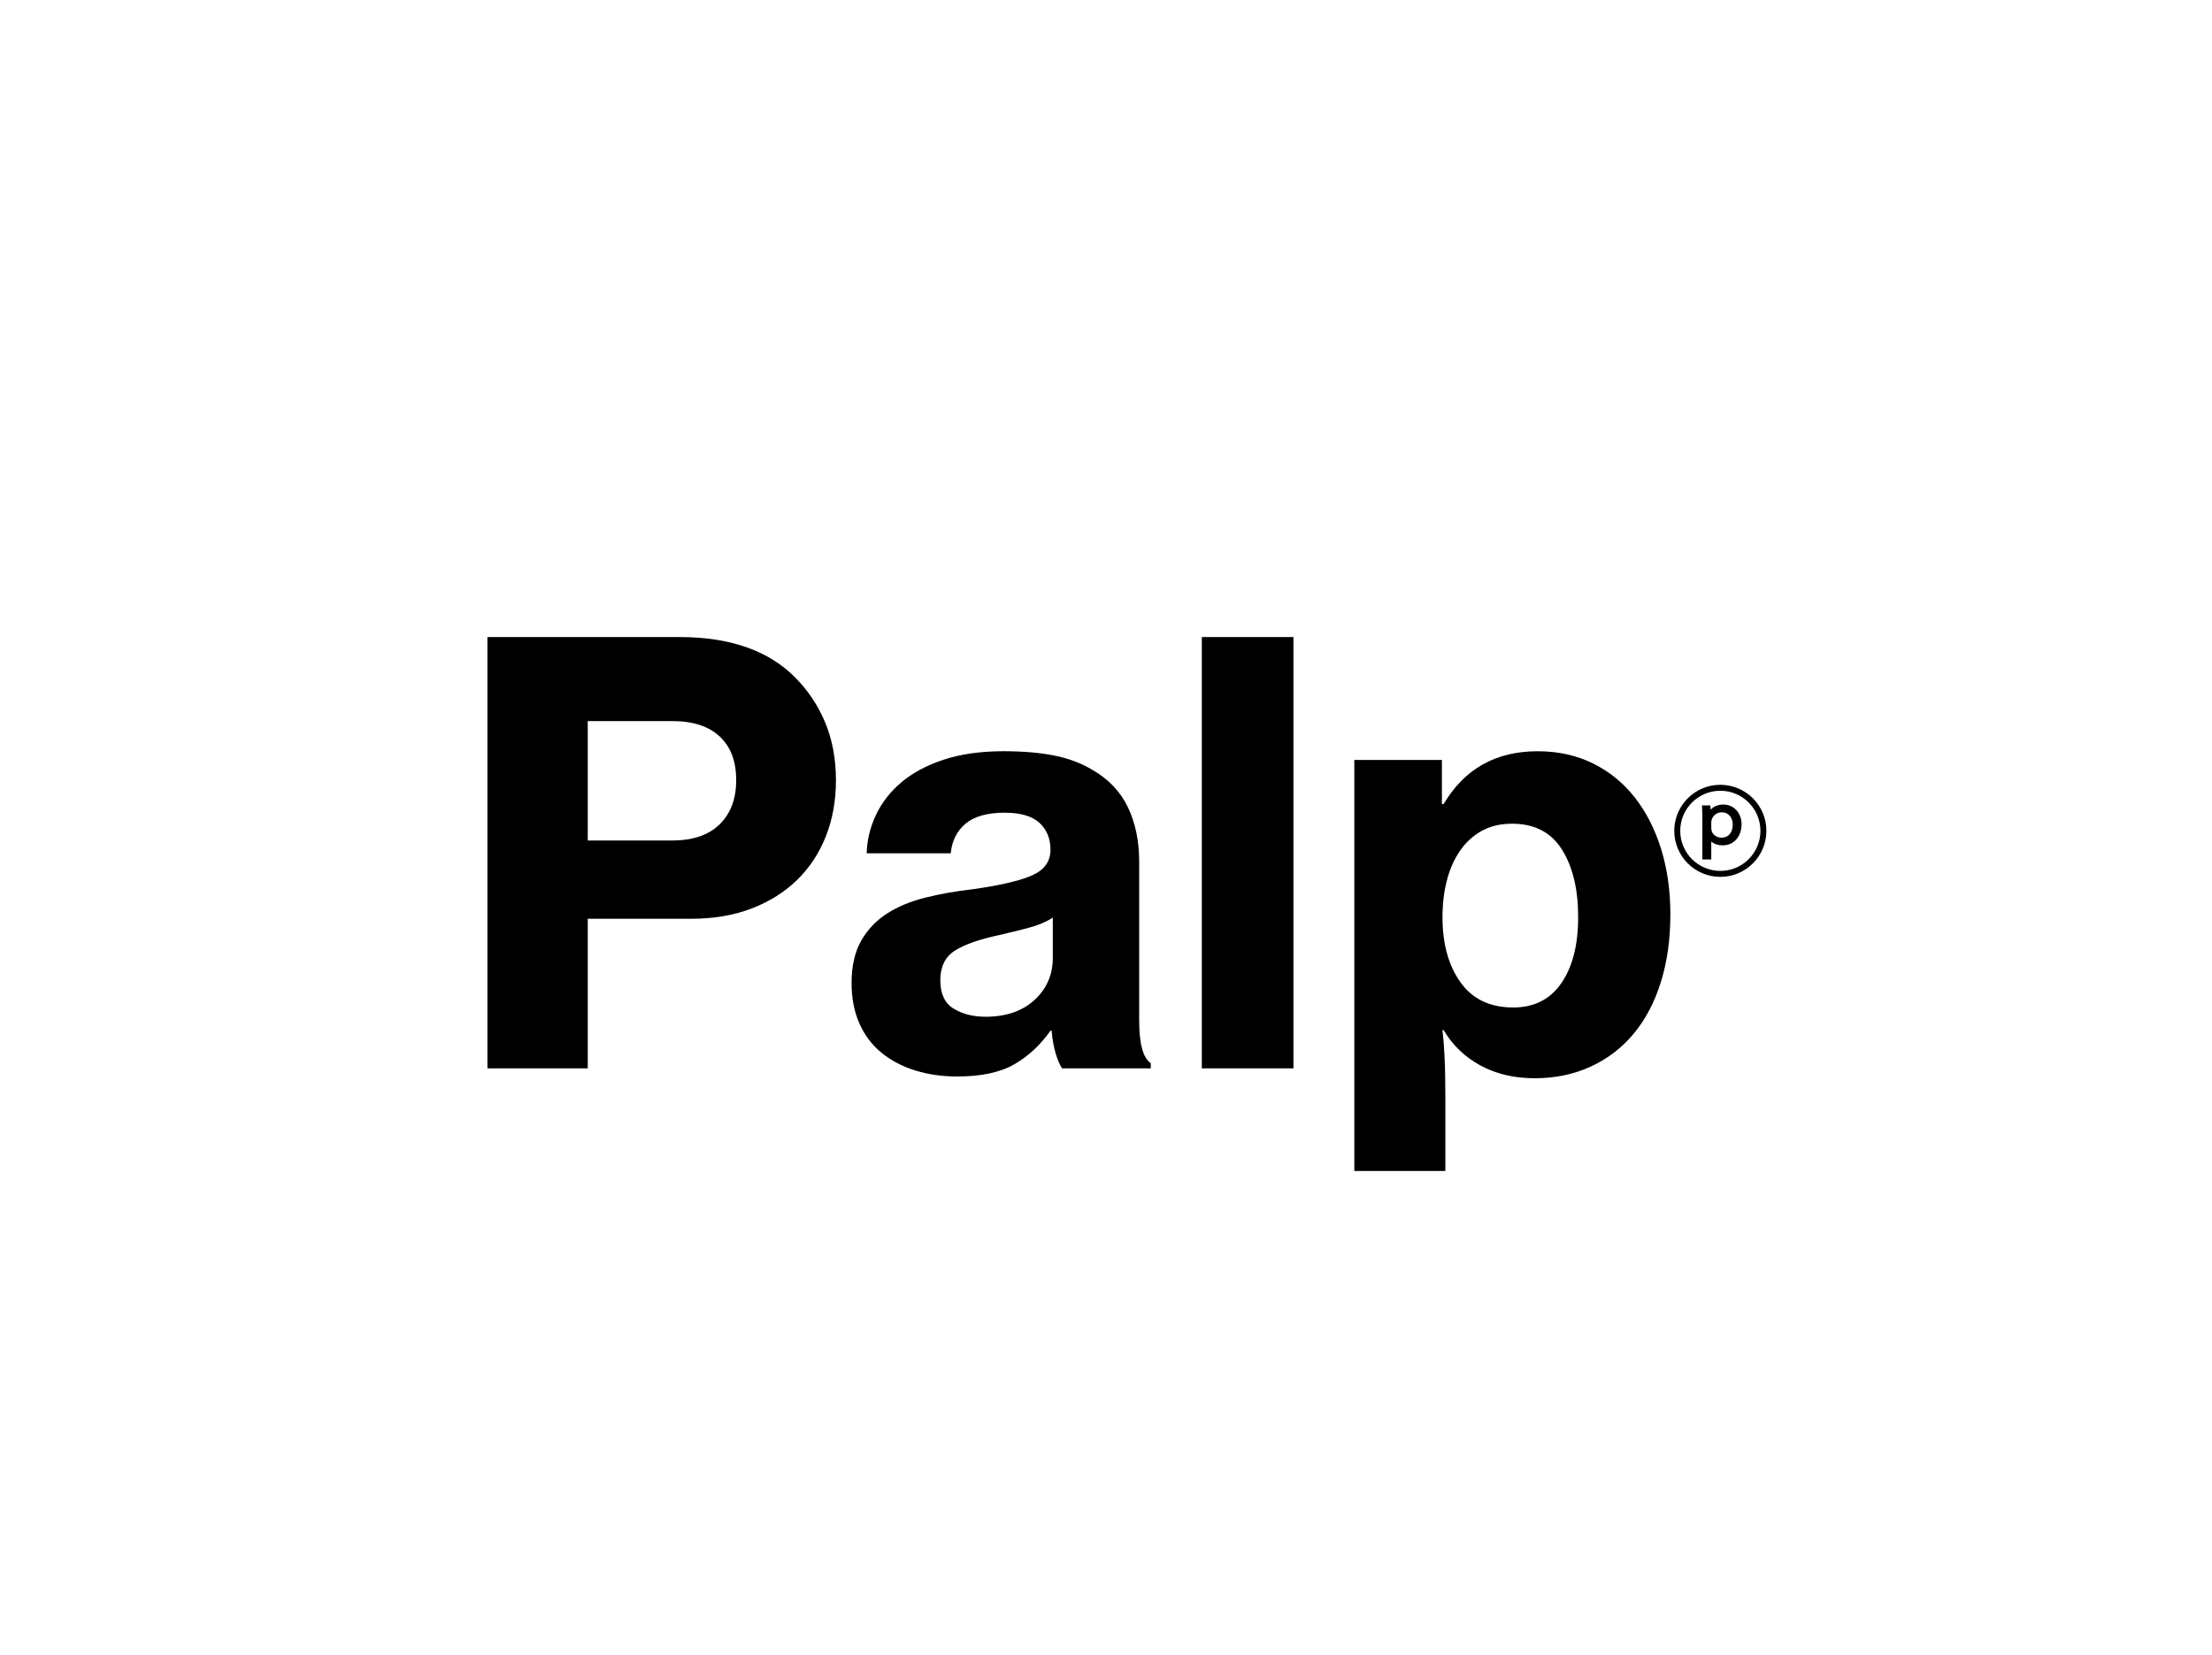 <?xml version="1.0" encoding="utf-8"?>
<!-- Generator: Adobe Illustrator 14.0.0, SVG Export Plug-In . SVG Version: 6.00 Build 43363)  -->
<!DOCTYPE svg PUBLIC "-//W3C//DTD SVG 1.0//EN" "http://www.w3.org/TR/2001/REC-SVG-20010904/DTD/svg10.dtd">
<svg version="1.0" id="logos_3_" xmlns="http://www.w3.org/2000/svg" xmlns:xlink="http://www.w3.org/1999/xlink" x="0px" y="0px"
	 width="147.01px" height="110px" viewBox="401.372 609.378 147.01 110" enable-background="new 401.372 609.378 147.01 110"
	 xml:space="preserve">
<g>
	<g>
		<g>
			<g>
				<g>
					<g>
						<path d="M433.767,651.728h12.757c3.338,0,5.896,0.886,7.668,2.659c0.874,0.874,1.549,1.884,2.023,3.025
							c0.476,1.144,0.714,2.422,0.714,3.834c0,1.362-0.226,2.608-0.674,3.739c-0.45,1.131-1.094,2.101-1.927,2.909
							c-0.837,0.81-1.846,1.438-3.026,1.888c-1.183,0.451-2.519,0.675-4.009,0.675h-6.859v9.943h-6.667V651.728z M440.434,665.255
							h5.588c1.388,0,2.448-0.359,3.18-1.079c0.732-0.72,1.098-1.695,1.098-2.93c0-1.259-0.365-2.228-1.098-2.908
							c-0.731-0.682-1.779-1.022-3.141-1.022h-5.627V665.255z"/>
					</g>
					<g>
						<path d="M471.959,680.401c-0.154-0.231-0.296-0.559-0.425-0.982s-0.218-0.931-0.27-1.522h-0.077
							c-0.669,0.951-1.471,1.695-2.408,2.236c-0.939,0.538-2.203,0.809-3.797,0.809c-1.002,0-1.934-0.136-2.794-0.404
							c-0.86-0.27-1.605-0.662-2.235-1.177c-0.629-0.513-1.118-1.162-1.465-1.945s-0.52-1.677-0.52-2.678
							c0-1.131,0.213-2.068,0.635-2.814c0.426-0.745,0.996-1.349,1.717-1.812c0.718-0.463,1.565-0.814,2.543-1.06
							c0.977-0.243,2.029-0.431,3.16-0.559c1.824-0.257,3.14-0.564,3.949-0.925c0.811-0.359,1.215-0.926,1.215-1.695
							c0-0.745-0.245-1.343-0.732-1.792s-1.259-0.676-2.312-0.676c-1.157,0-2.024,0.246-2.603,0.732
							c-0.578,0.489-0.904,1.145-0.982,1.967h-5.588c0.025-0.874,0.23-1.722,0.616-2.544c0.387-0.822,0.95-1.548,1.696-2.179
							c0.746-0.628,1.682-1.13,2.813-1.502c1.13-0.371,2.453-0.56,3.969-0.56c1.311,0,2.441,0.098,3.392,0.29
							c0.949,0.192,1.786,0.508,2.506,0.942c1.078,0.618,1.869,1.447,2.369,2.487c0.502,1.041,0.751,2.254,0.751,3.643v10.52
							c0,1.568,0.258,2.519,0.772,2.853v0.347H471.959z M466.871,676.97c1.361,0,2.447-0.371,3.257-1.117
							c0.81-0.744,1.214-1.682,1.214-2.813v-2.66c-0.438,0.284-0.971,0.509-1.601,0.676c-0.629,0.167-1.277,0.327-1.945,0.48
							c-1.336,0.284-2.325,0.63-2.968,1.042c-0.641,0.411-0.963,1.066-0.963,1.964c0,0.9,0.295,1.53,0.887,1.89
							C465.342,676.792,466.049,676.97,466.871,676.97z"/>
					</g>
					<g>
						<path d="M481.246,651.728h6.089v28.673h-6.089V651.728z"/>
					</g>
					<g>
						<path d="M491.381,659.898h5.82v2.93h0.116c1.386-2.338,3.468-3.508,6.243-3.508c1.36,0,2.587,0.27,3.681,0.81
							c1.091,0.54,2.016,1.291,2.774,2.256c0.758,0.963,1.342,2.105,1.754,3.429c0.409,1.323,0.616,2.77,0.616,4.337
							c0,1.67-0.212,3.179-0.637,4.527c-0.423,1.35-1.028,2.493-1.812,3.431c-0.783,0.937-1.733,1.663-2.852,2.177
							c-1.117,0.514-2.357,0.771-3.719,0.771c-1.363,0-2.563-0.283-3.604-0.849c-1.039-0.564-1.854-1.349-2.445-2.35h-0.078
							c0.05,0.385,0.097,0.951,0.136,1.695c0.038,0.745,0.057,1.67,0.057,2.774v4.896h-6.051V659.898z M501.941,676.354
							c1.388,0,2.452-0.538,3.198-1.617c0.745-1.079,1.118-2.544,1.118-4.395c0-1.85-0.36-3.346-1.08-4.489
							c-0.72-1.143-1.823-1.716-3.313-1.716c-0.771,0-1.445,0.161-2.023,0.481c-0.578,0.322-1.06,0.766-1.444,1.33
							c-0.387,0.566-0.676,1.222-0.867,1.966c-0.193,0.745-0.29,1.556-0.29,2.428c0,1.773,0.397,3.219,1.195,4.336
							C499.229,675.796,500.399,676.354,501.941,676.354z"/>
					</g>
				</g>
			</g>
		</g>
	</g>
	<g>
		<g>
			<path d="M515.706,667.573c-1.638,0-2.962-1.324-2.962-2.962c0-1.637,1.324-2.961,2.962-2.961c1.636,0,2.962,1.324,2.962,2.961
				C518.668,666.26,517.33,667.573,515.706,667.573z M512.941,664.611c0,1.529,1.236,2.766,2.765,2.766s2.764-1.236,2.764-2.766
				c0-1.528-1.235-2.764-2.764-2.764C514.165,661.847,512.941,663.096,512.941,664.611z M514.61,663.802
				c0-0.273-0.008-0.535-0.019-0.783h0.355l0.02,0.452h0.013c0.178-0.306,0.483-0.509,0.937-0.509c0.656,0,1.103,0.54,1.103,1.216
				c0,0.854-0.548,1.299-1.165,1.299c-0.346,0-0.67-0.133-0.843-0.419h-0.007v1.355h-0.394V663.802z M515.004,664.446
				c0,0.446,0.396,0.72,0.778,0.72c0.522,0,0.847-0.382,0.847-0.974c0-0.497-0.305-0.911-0.82-0.911
				c-0.542,0-0.805,0.452-0.805,0.745V664.446z"/>
			<path d="M515.706,667.671c-1.688,0-3.062-1.372-3.062-3.061c0-1.688,1.373-3.06,3.062-3.06c1.687,0,3.061,1.372,3.061,3.06
				C518.767,666.299,517.393,667.671,515.706,667.671z M515.706,661.946c-1.47,0-2.665,1.196-2.665,2.665
				c0,1.471,1.195,2.664,2.665,2.664s2.664-1.193,2.664-2.664C518.37,663.142,517.176,661.946,515.706,661.946z M515.104,666.513
				h-0.593v-2.711c0-0.271-0.007-0.531-0.021-0.778l-0.004-0.104h0.557l0.012,0.285c0.213-0.225,0.507-0.342,0.861-0.342
				c0.686,0,1.202,0.566,1.202,1.315c0,0.673-0.396,1.398-1.265,1.398c-0.301,0-0.561-0.091-0.75-0.255V666.513z M514.71,666.315
				h0.196v-1.356h0.155l0.035,0.048c0.142,0.236,0.417,0.371,0.757,0.371c0.529,0,1.064-0.37,1.064-1.199
				c0-0.647-0.422-1.117-1.002-1.117c-0.382,0-0.675,0.159-0.852,0.46l-0.028,0.05h-0.165l-0.02-0.452h-0.157
				c0.01,0.218,0.016,0.448,0.016,0.684V666.315z M515.782,665.264c-0.432,0-0.876-0.305-0.876-0.818v-0.42
				c0-0.354,0.313-0.845,0.902-0.845c0.532,0,0.92,0.424,0.92,1.011C516.729,664.843,516.356,665.264,515.782,665.264z
				 M515.809,663.38c-0.498,0-0.705,0.419-0.705,0.646v0.42c0,0.388,0.346,0.62,0.679,0.62c0.461,0,0.747-0.336,0.747-0.874
				C516.529,663.799,516.304,663.38,515.809,663.38z"/>
		</g>
	</g>
</g>
</svg>
